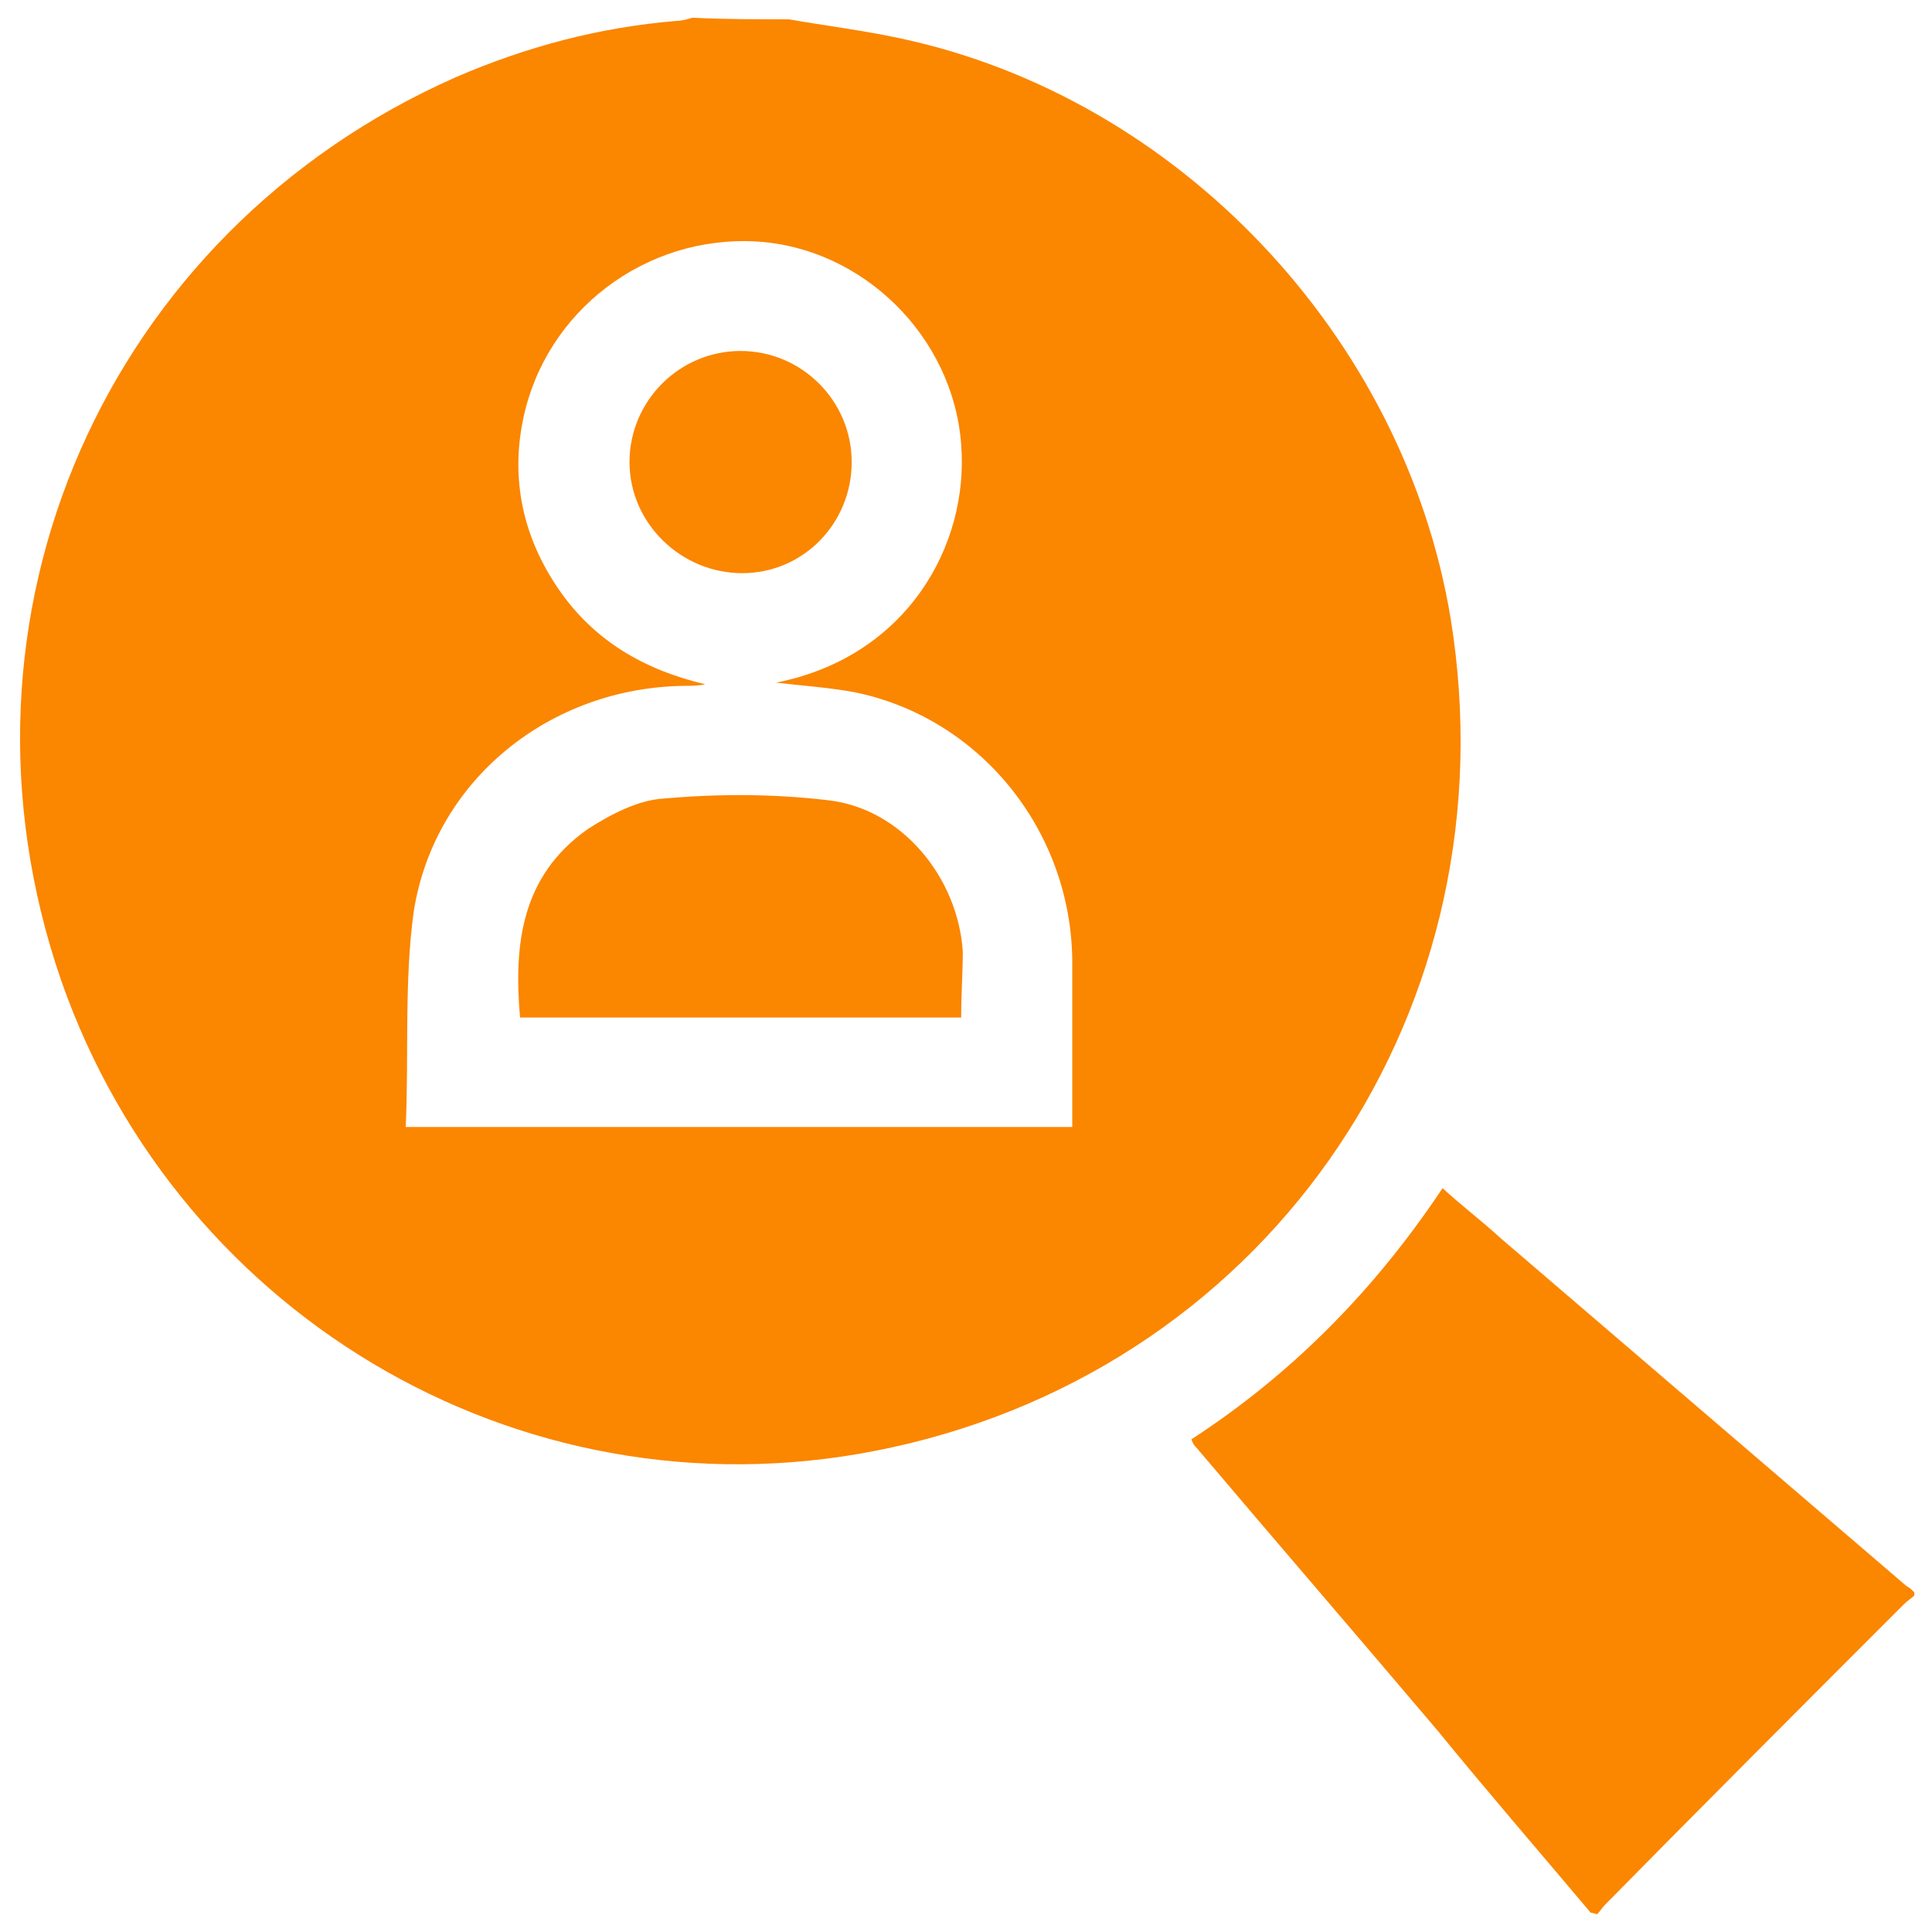 <svg version="1.1" id="Layer_1" xmlns="http://www.w3.org/2000/svg" x="0" y="0" viewBox="0 0 120 120" style="enable-background:new 0 0 120 120" xml:space="preserve"><style>.st0{fill:#fb8600}</style><path class="st0" d="M49 1.2c2.3.4 4.7.7 7 1.2 17.2 3.7 31.2 18.5 34.1 36 3.9 24-10.9 46.3-34.7 51.5-22.3 4.9-44.2-7.8-51.6-29C-4 38.3 6.6 14.4 28.3 4.8c4.4-1.9 8.9-3.1 13.7-3.5.3 0 .7-.1 1-.2 2 .1 4 .1 6 .1zM25.2 70h41.4V59.6c-.1-8-5.7-15-13.5-16.6-1.6-.3-3.2-.4-4.9-.6 8.1-1.6 12-8.5 11.5-14.8-.5-6.7-6.1-12.2-12.7-12.6-6.9-.4-13.1 4.3-14.5 11-.8 3.8 0 7.4 2.2 10.6 2.2 3.2 5.3 5 9.1 5.9-.4.1-.9.1-1.3.1-8.3.1-15.5 5.8-16.8 14-.6 4.3-.3 8.9-.5 13.4zM98.8 118.8c-3.2-3.8-6.4-7.5-9.5-11.3-5-5.9-10-11.7-15-17.6-.1-.1-.2-.2-.3-.5 6.3-4.1 11.4-9.3 15.6-15.6 1.2 1.1 2.4 2 3.6 3.1l25.2 21.6c.2.1.4.3.5.4v.2c-.2.2-.4.3-.6.5-6.2 6.2-12.4 12.4-18.6 18.7-.2.2-.3.4-.5.6-.3-.1-.4-.1-.4-.1z"/><path class="st0" d="M59.7 63.2H32.3c-.4-4.6.1-8.8 4.2-11.7 1.4-.9 3.1-1.8 4.7-1.9 3.4-.3 6.8-.3 10.2.1 4.6.5 8.1 4.8 8.4 9.4 0 1.3-.1 2.7-.1 4.1zM52.9 28.7c0 3.8-3 6.9-6.8 6.9s-7-3.1-7-6.9 3.1-6.9 6.9-6.9c3.8 0 6.9 3.1 6.9 6.9z"/></svg>